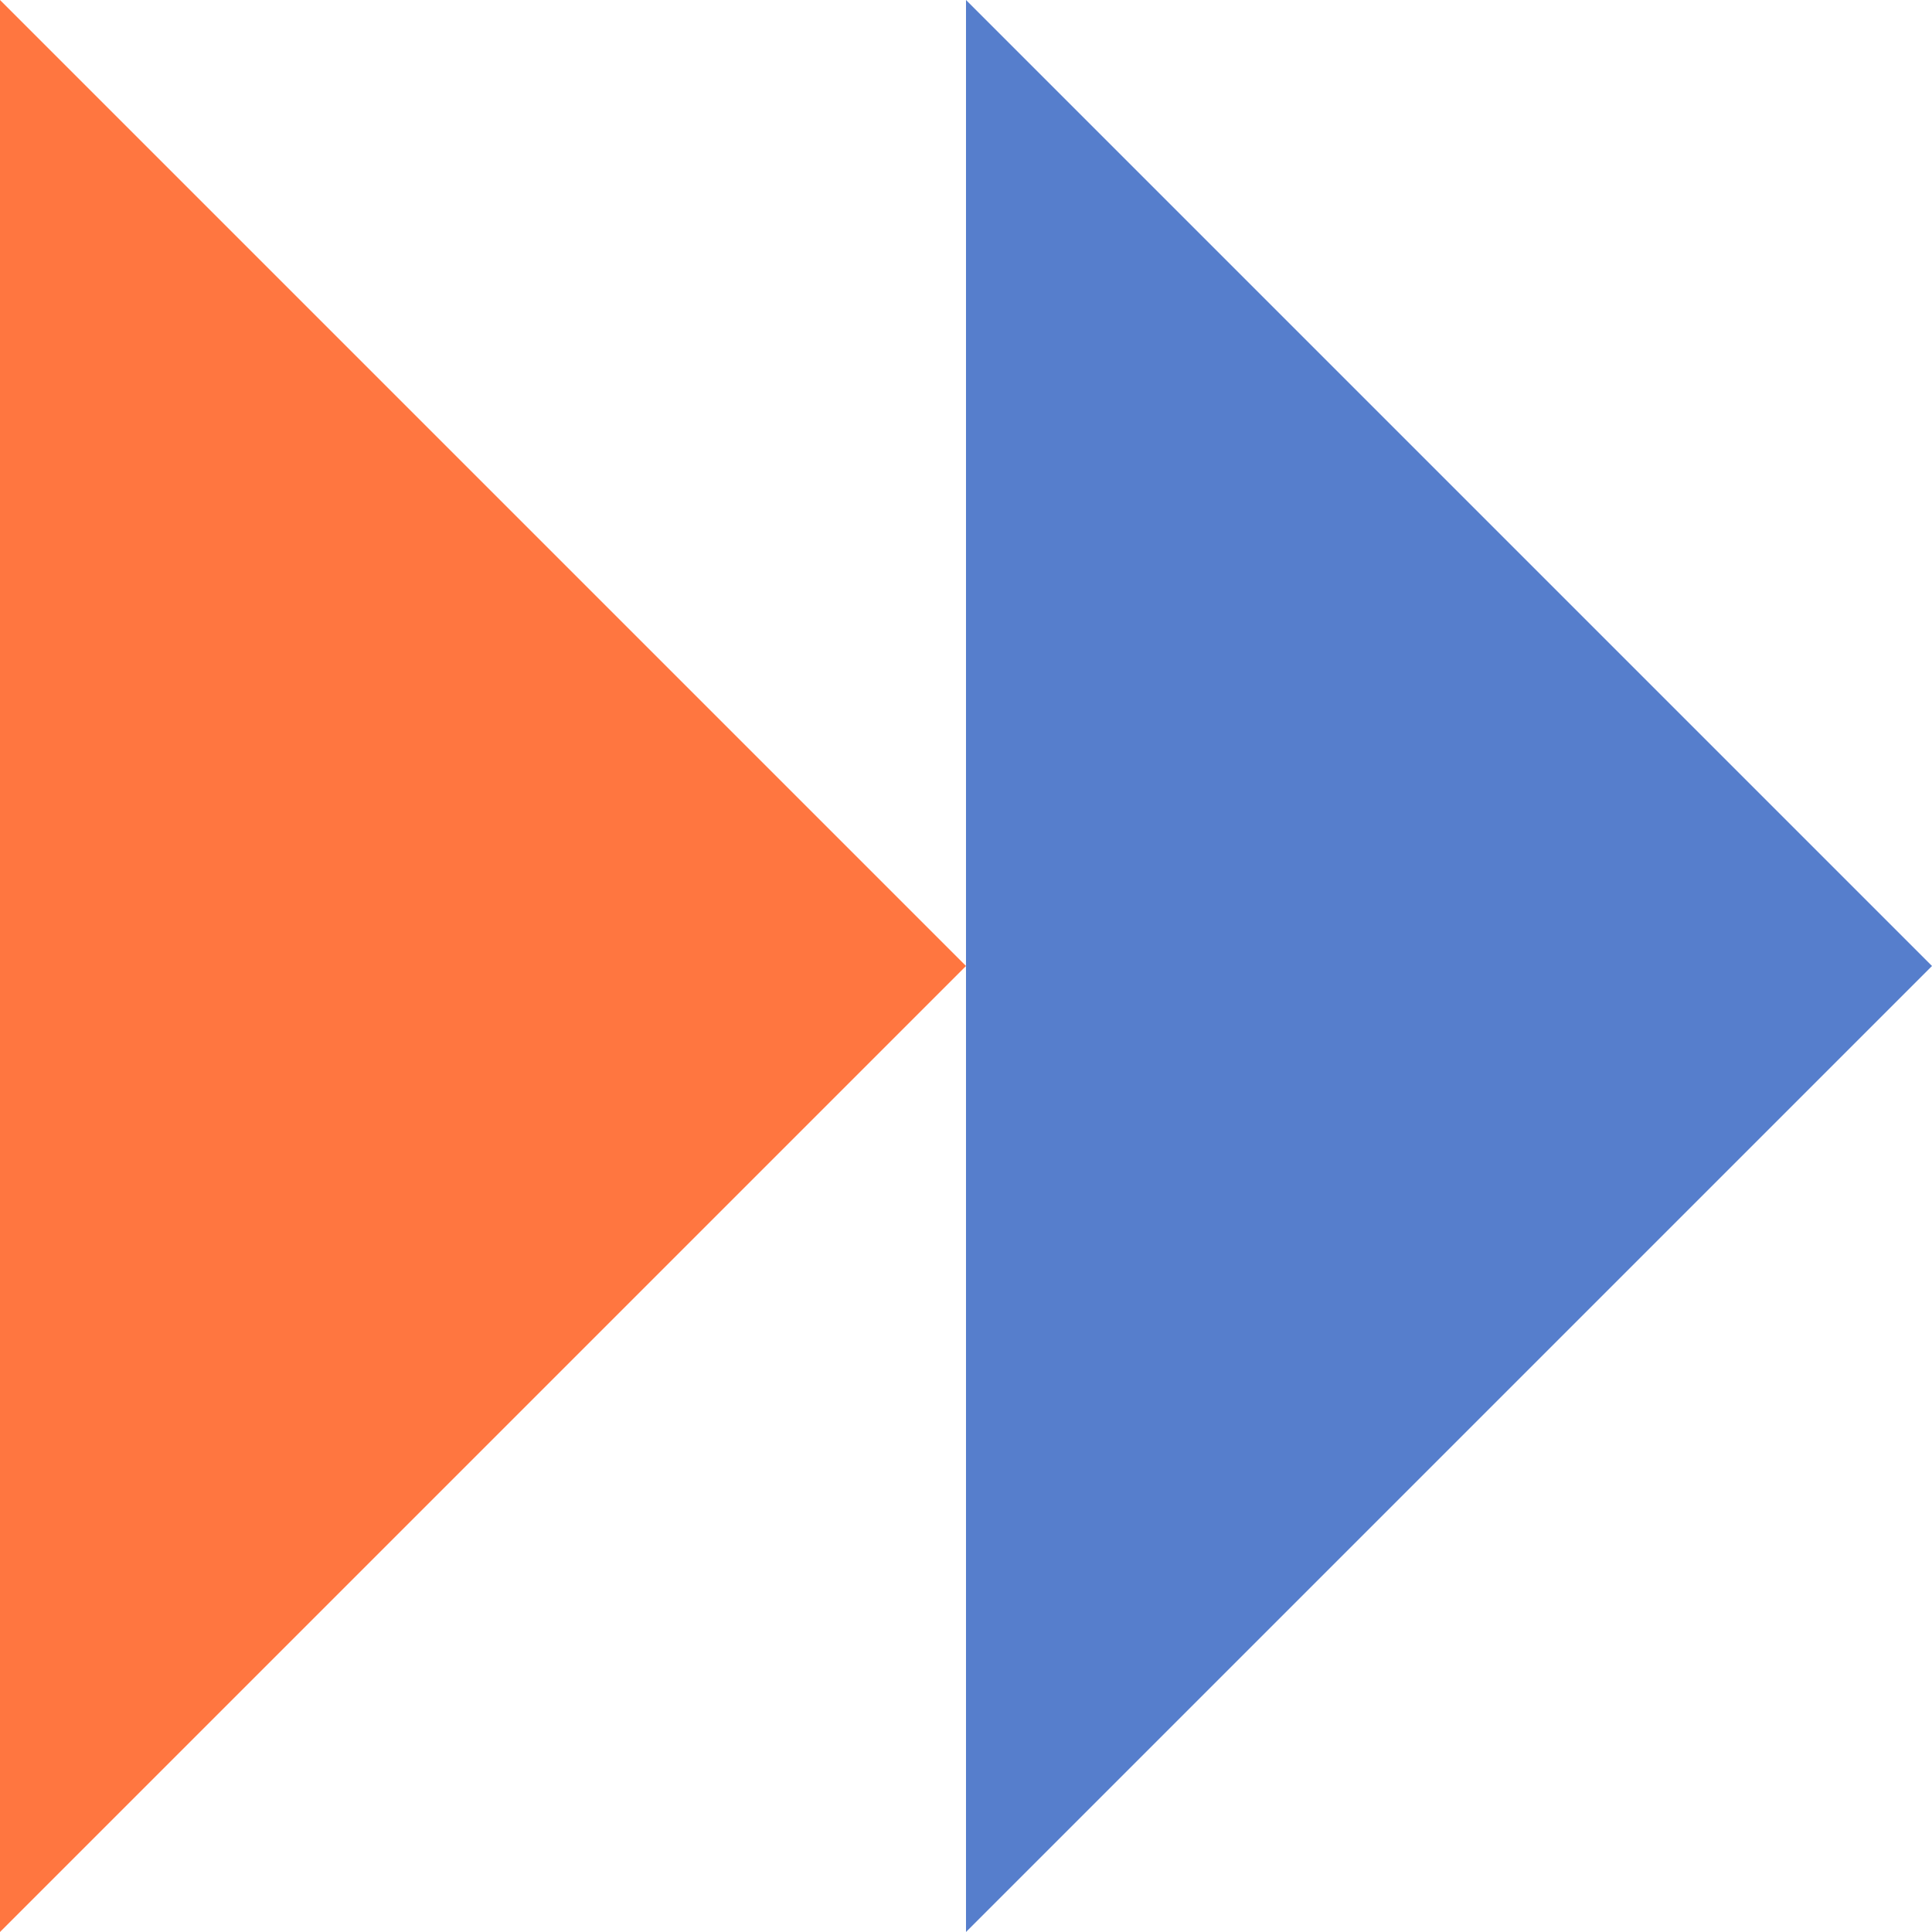 <?xml version="1.0" encoding="UTF-8"?> <svg xmlns="http://www.w3.org/2000/svg" width="64" height="64" viewBox="0 0 64 64" fill="none"><path d="M32 64V8.93V0L64 32L32 64Z" fill="#567ECC"></path><path d="M0 64V8.93V0L32 32L0 64Z" fill="#FF7640"></path></svg> 